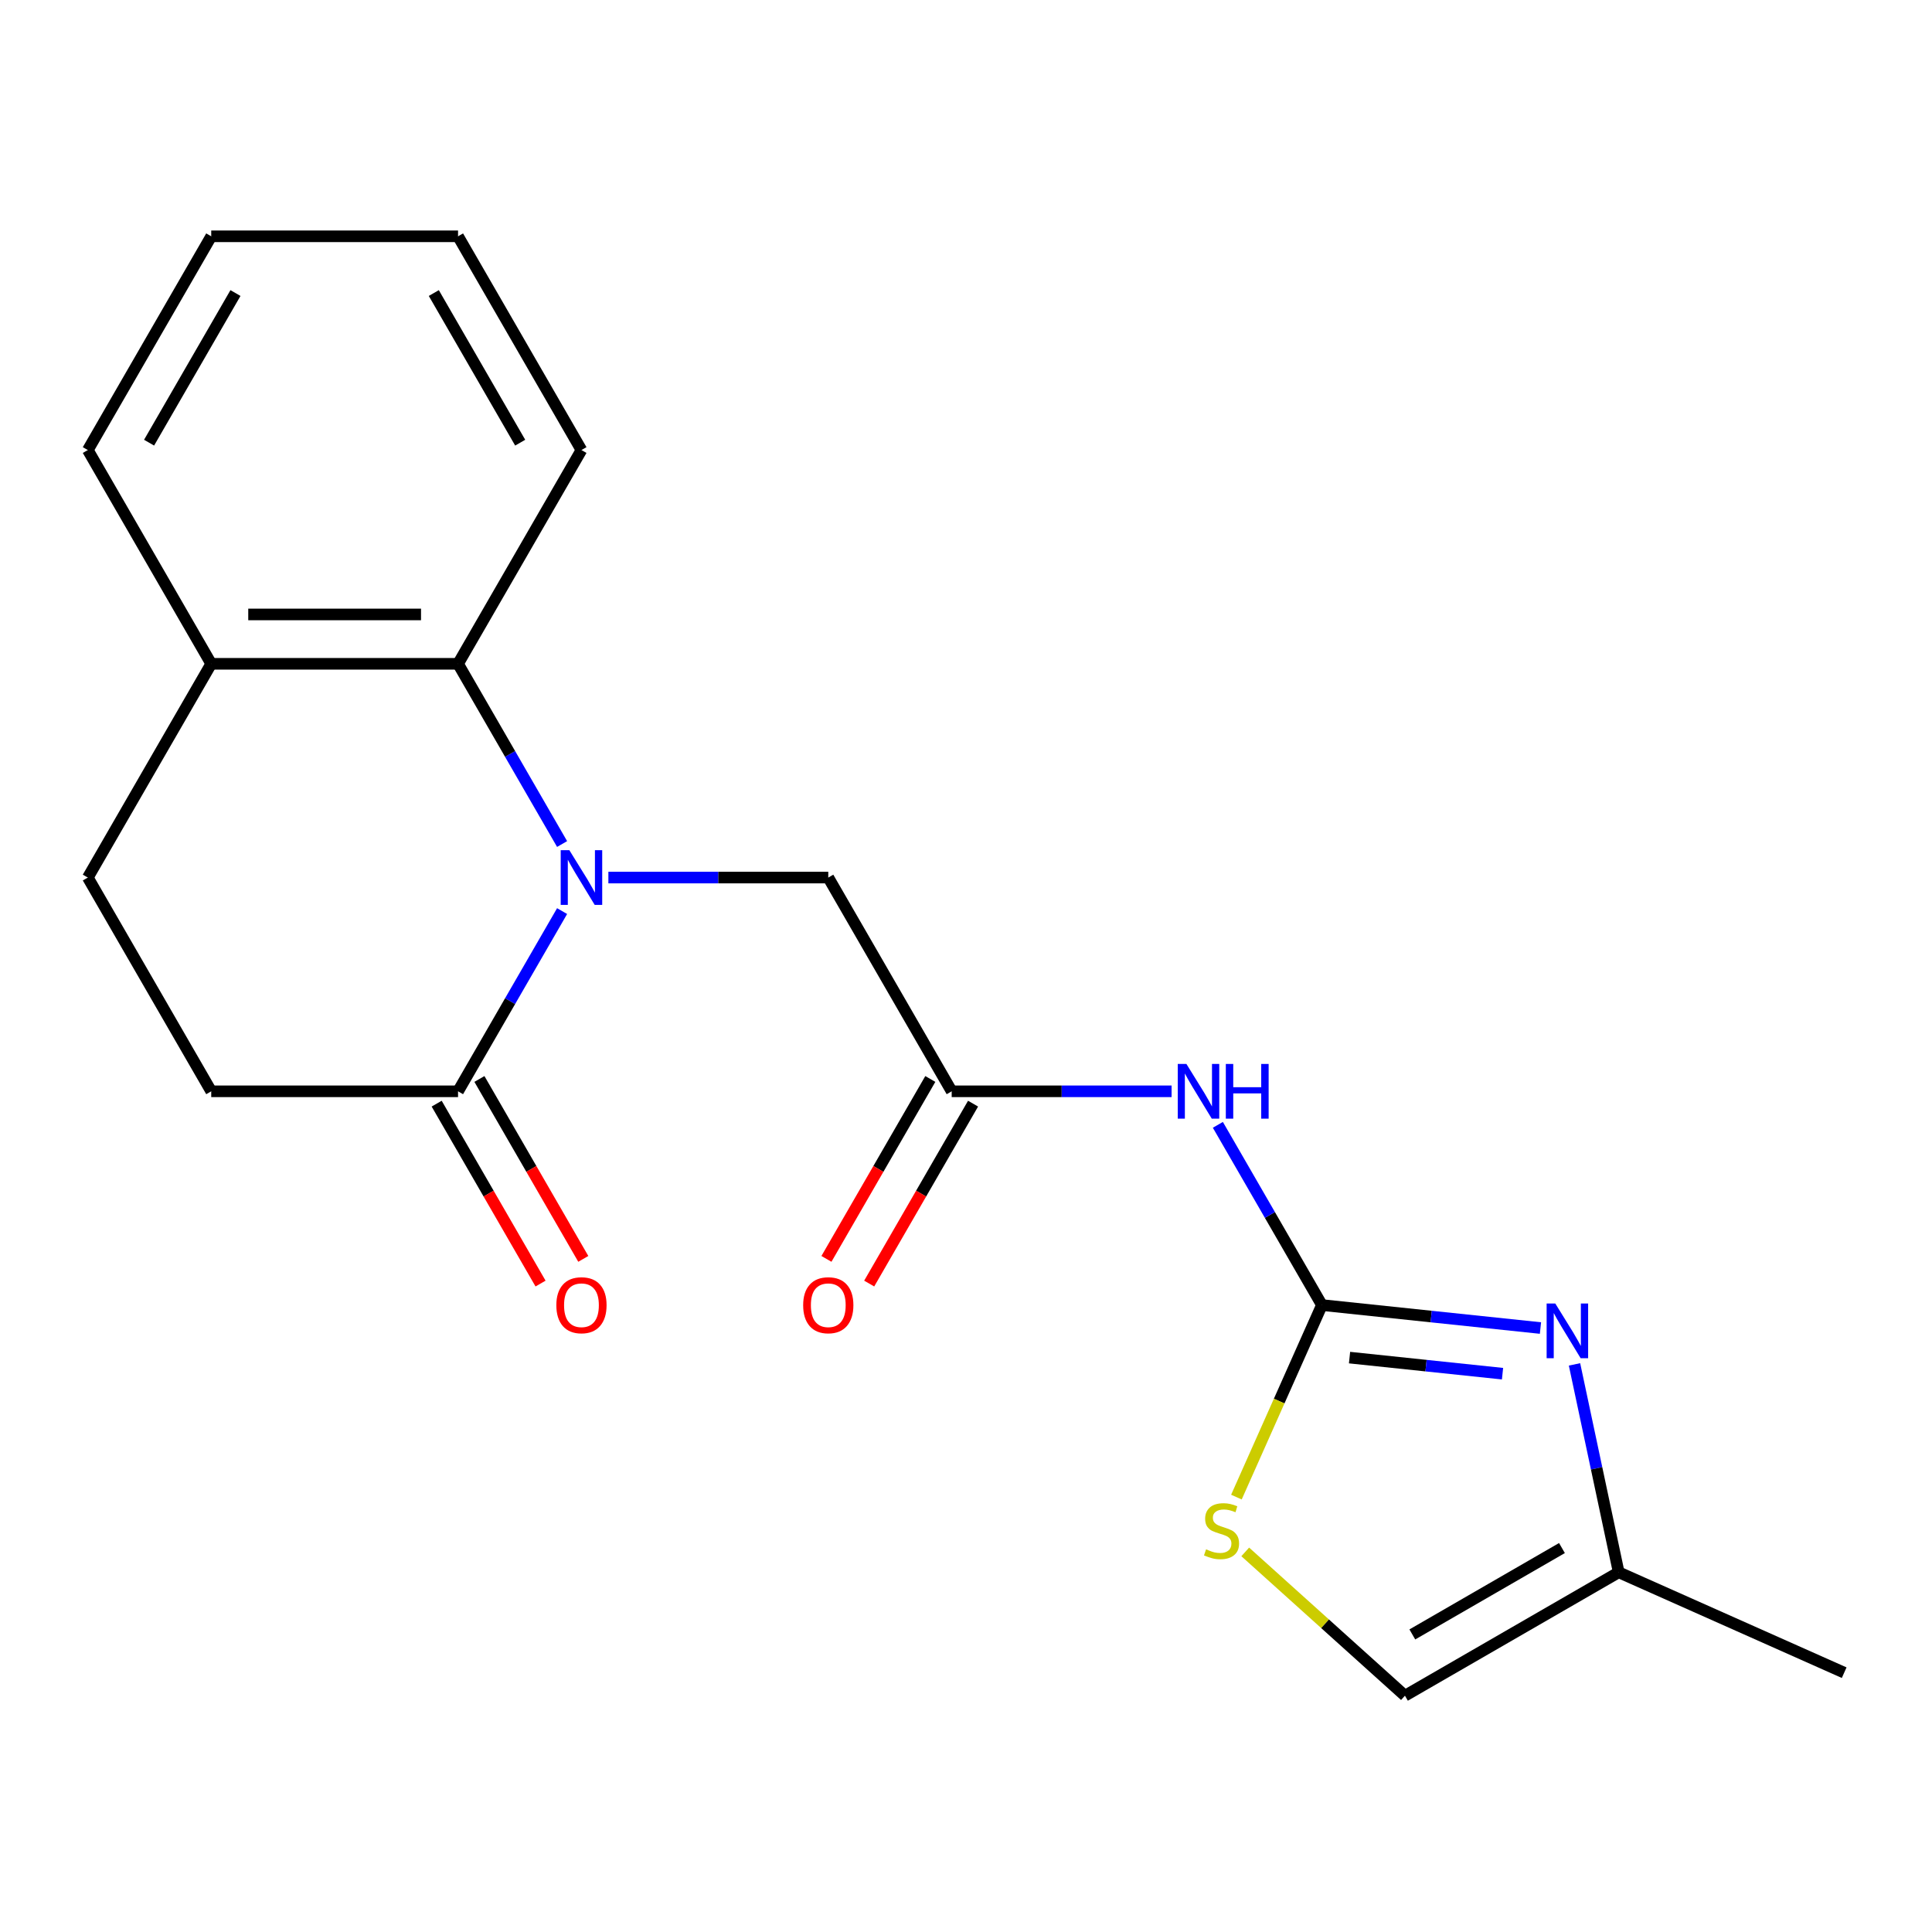 <?xml version='1.0' encoding='iso-8859-1'?>
<svg version='1.1' baseProfile='full'
              xmlns='http://www.w3.org/2000/svg'
                      xmlns:rdkit='http://www.rdkit.org/xml'
                      xmlns:xlink='http://www.w3.org/1999/xlink'
                  xml:space='preserve'
width='1000px' height='1000px' viewBox='0 0 1000 1000'>
<!-- END OF HEADER -->
<rect style='opacity:1.0;fill:#FFFFFF;stroke:none' width='1000' height='1000' x='0' y='0'> </rect>
<path class='bond-3' d='M 290.942,471.577 L 264.013,518.218' style='fill:none;fill-rule:evenodd;stroke:#0000FF;stroke-width:6px;stroke-linecap:butt;stroke-linejoin:miter;stroke-opacity:1' />
<path class='bond-3' d='M 264.013,518.218 L 237.085,564.86' style='fill:none;fill-rule:evenodd;stroke:#000000;stroke-width:6px;stroke-linecap:butt;stroke-linejoin:miter;stroke-opacity:1' />
<path class='bond-4' d='M 290.942,436.869 L 264.013,390.227' style='fill:none;fill-rule:evenodd;stroke:#0000FF;stroke-width:6px;stroke-linecap:butt;stroke-linejoin:miter;stroke-opacity:1' />
<path class='bond-4' d='M 264.013,390.227 L 237.085,343.585' style='fill:none;fill-rule:evenodd;stroke:#000000;stroke-width:6px;stroke-linecap:butt;stroke-linejoin:miter;stroke-opacity:1' />
<path class='bond-7' d='M 314.895,454.223 L 371.805,454.223' style='fill:none;fill-rule:evenodd;stroke:#0000FF;stroke-width:6px;stroke-linecap:butt;stroke-linejoin:miter;stroke-opacity:1' />
<path class='bond-7' d='M 371.805,454.223 L 428.715,454.223' style='fill:none;fill-rule:evenodd;stroke:#000000;stroke-width:6px;stroke-linecap:butt;stroke-linejoin:miter;stroke-opacity:1' />
<path class='bond-0' d='M 684.222,675.498 L 657.293,628.856' style='fill:none;fill-rule:evenodd;stroke:#000000;stroke-width:6px;stroke-linecap:butt;stroke-linejoin:miter;stroke-opacity:1' />
<path class='bond-0' d='M 657.293,628.856 L 630.364,582.214' style='fill:none;fill-rule:evenodd;stroke:#0000FF;stroke-width:6px;stroke-linecap:butt;stroke-linejoin:miter;stroke-opacity:1' />
<path class='bond-1' d='M 684.222,675.498 L 740.782,681.443' style='fill:none;fill-rule:evenodd;stroke:#000000;stroke-width:6px;stroke-linecap:butt;stroke-linejoin:miter;stroke-opacity:1' />
<path class='bond-1' d='M 740.782,681.443 L 797.342,687.388' style='fill:none;fill-rule:evenodd;stroke:#0000FF;stroke-width:6px;stroke-linecap:butt;stroke-linejoin:miter;stroke-opacity:1' />
<path class='bond-1' d='M 698.519,702.692 L 738.111,706.854' style='fill:none;fill-rule:evenodd;stroke:#000000;stroke-width:6px;stroke-linecap:butt;stroke-linejoin:miter;stroke-opacity:1' />
<path class='bond-1' d='M 738.111,706.854 L 777.703,711.015' style='fill:none;fill-rule:evenodd;stroke:#0000FF;stroke-width:6px;stroke-linecap:butt;stroke-linejoin:miter;stroke-opacity:1' />
<path class='bond-5' d='M 684.222,675.498 L 662.095,725.196' style='fill:none;fill-rule:evenodd;stroke:#000000;stroke-width:6px;stroke-linecap:butt;stroke-linejoin:miter;stroke-opacity:1' />
<path class='bond-5' d='M 662.095,725.196 L 639.968,774.893' style='fill:none;fill-rule:evenodd;stroke:#CCCC00;stroke-width:6px;stroke-linecap:butt;stroke-linejoin:miter;stroke-opacity:1' />
<path class='bond-8' d='M 814.964,706.206 L 826.4,760.01' style='fill:none;fill-rule:evenodd;stroke:#0000FF;stroke-width:6px;stroke-linecap:butt;stroke-linejoin:miter;stroke-opacity:1' />
<path class='bond-8' d='M 826.4,760.01 L 837.837,813.814' style='fill:none;fill-rule:evenodd;stroke:#000000;stroke-width:6px;stroke-linecap:butt;stroke-linejoin:miter;stroke-opacity:1' />
<path class='bond-2' d='M 606.411,564.86 L 549.501,564.86' style='fill:none;fill-rule:evenodd;stroke:#0000FF;stroke-width:6px;stroke-linecap:butt;stroke-linejoin:miter;stroke-opacity:1' />
<path class='bond-2' d='M 549.501,564.86 L 492.592,564.86' style='fill:none;fill-rule:evenodd;stroke:#000000;stroke-width:6px;stroke-linecap:butt;stroke-linejoin:miter;stroke-opacity:1' />
<path class='bond-11' d='M 237.085,564.86 L 109.331,564.86' style='fill:none;fill-rule:evenodd;stroke:#000000;stroke-width:6px;stroke-linecap:butt;stroke-linejoin:miter;stroke-opacity:1' />
<path class='bond-12' d='M 226.021,571.248 L 252.904,617.81' style='fill:none;fill-rule:evenodd;stroke:#000000;stroke-width:6px;stroke-linecap:butt;stroke-linejoin:miter;stroke-opacity:1' />
<path class='bond-12' d='M 252.904,617.81 L 279.786,664.372' style='fill:none;fill-rule:evenodd;stroke:#FF0000;stroke-width:6px;stroke-linecap:butt;stroke-linejoin:miter;stroke-opacity:1' />
<path class='bond-12' d='M 248.149,558.473 L 275.031,605.035' style='fill:none;fill-rule:evenodd;stroke:#000000;stroke-width:6px;stroke-linecap:butt;stroke-linejoin:miter;stroke-opacity:1' />
<path class='bond-12' d='M 275.031,605.035 L 301.914,651.597' style='fill:none;fill-rule:evenodd;stroke:#FF0000;stroke-width:6px;stroke-linecap:butt;stroke-linejoin:miter;stroke-opacity:1' />
<path class='bond-10' d='M 237.085,343.585 L 109.331,343.585' style='fill:none;fill-rule:evenodd;stroke:#000000;stroke-width:6px;stroke-linecap:butt;stroke-linejoin:miter;stroke-opacity:1' />
<path class='bond-10' d='M 217.922,318.034 L 128.494,318.034' style='fill:none;fill-rule:evenodd;stroke:#000000;stroke-width:6px;stroke-linecap:butt;stroke-linejoin:miter;stroke-opacity:1' />
<path class='bond-15' d='M 237.085,343.585 L 300.961,232.947' style='fill:none;fill-rule:evenodd;stroke:#000000;stroke-width:6px;stroke-linecap:butt;stroke-linejoin:miter;stroke-opacity:1' />
<path class='bond-9' d='M 644.534,803.258 L 685.866,840.474' style='fill:none;fill-rule:evenodd;stroke:#CCCC00;stroke-width:6px;stroke-linecap:butt;stroke-linejoin:miter;stroke-opacity:1' />
<path class='bond-9' d='M 685.866,840.474 L 727.199,877.691' style='fill:none;fill-rule:evenodd;stroke:#000000;stroke-width:6px;stroke-linecap:butt;stroke-linejoin:miter;stroke-opacity:1' />
<path class='bond-6' d='M 492.592,564.86 L 428.715,454.223' style='fill:none;fill-rule:evenodd;stroke:#000000;stroke-width:6px;stroke-linecap:butt;stroke-linejoin:miter;stroke-opacity:1' />
<path class='bond-13' d='M 481.528,558.473 L 454.645,605.035' style='fill:none;fill-rule:evenodd;stroke:#000000;stroke-width:6px;stroke-linecap:butt;stroke-linejoin:miter;stroke-opacity:1' />
<path class='bond-13' d='M 454.645,605.035 L 427.763,651.597' style='fill:none;fill-rule:evenodd;stroke:#FF0000;stroke-width:6px;stroke-linecap:butt;stroke-linejoin:miter;stroke-opacity:1' />
<path class='bond-13' d='M 503.655,571.248 L 476.773,617.81' style='fill:none;fill-rule:evenodd;stroke:#000000;stroke-width:6px;stroke-linecap:butt;stroke-linejoin:miter;stroke-opacity:1' />
<path class='bond-13' d='M 476.773,617.81 L 449.89,664.372' style='fill:none;fill-rule:evenodd;stroke:#FF0000;stroke-width:6px;stroke-linecap:butt;stroke-linejoin:miter;stroke-opacity:1' />
<path class='bond-16' d='M 837.837,813.814 L 954.545,865.776' style='fill:none;fill-rule:evenodd;stroke:#000000;stroke-width:6px;stroke-linecap:butt;stroke-linejoin:miter;stroke-opacity:1' />
<path class='bond-22' d='M 837.837,813.814 L 727.199,877.691' style='fill:none;fill-rule:evenodd;stroke:#000000;stroke-width:6px;stroke-linecap:butt;stroke-linejoin:miter;stroke-opacity:1' />
<path class='bond-22' d='M 808.466,801.268 L 731.019,845.981' style='fill:none;fill-rule:evenodd;stroke:#000000;stroke-width:6px;stroke-linecap:butt;stroke-linejoin:miter;stroke-opacity:1' />
<path class='bond-14' d='M 109.331,343.585 L 45.455,454.223' style='fill:none;fill-rule:evenodd;stroke:#000000;stroke-width:6px;stroke-linecap:butt;stroke-linejoin:miter;stroke-opacity:1' />
<path class='bond-17' d='M 109.331,343.585 L 45.455,232.947' style='fill:none;fill-rule:evenodd;stroke:#000000;stroke-width:6px;stroke-linecap:butt;stroke-linejoin:miter;stroke-opacity:1' />
<path class='bond-20' d='M 109.331,564.86 L 45.455,454.223' style='fill:none;fill-rule:evenodd;stroke:#000000;stroke-width:6px;stroke-linecap:butt;stroke-linejoin:miter;stroke-opacity:1' />
<path class='bond-18' d='M 300.961,232.947 L 237.085,122.309' style='fill:none;fill-rule:evenodd;stroke:#000000;stroke-width:6px;stroke-linecap:butt;stroke-linejoin:miter;stroke-opacity:1' />
<path class='bond-18' d='M 269.252,229.127 L 224.539,151.68' style='fill:none;fill-rule:evenodd;stroke:#000000;stroke-width:6px;stroke-linecap:butt;stroke-linejoin:miter;stroke-opacity:1' />
<path class='bond-21' d='M 45.455,232.947 L 109.331,122.309' style='fill:none;fill-rule:evenodd;stroke:#000000;stroke-width:6px;stroke-linecap:butt;stroke-linejoin:miter;stroke-opacity:1' />
<path class='bond-21' d='M 77.164,229.127 L 121.877,151.68' style='fill:none;fill-rule:evenodd;stroke:#000000;stroke-width:6px;stroke-linecap:butt;stroke-linejoin:miter;stroke-opacity:1' />
<path class='bond-19' d='M 237.085,122.309 L 109.331,122.309' style='fill:none;fill-rule:evenodd;stroke:#000000;stroke-width:6px;stroke-linecap:butt;stroke-linejoin:miter;stroke-opacity:1' />
<path  class='atom-0' d='M 294.701 440.063
L 303.981 455.063
Q 304.901 456.543, 306.381 459.223
Q 307.861 461.903, 307.941 462.063
L 307.941 440.063
L 311.701 440.063
L 311.701 468.383
L 307.821 468.383
L 297.861 451.983
Q 296.701 450.063, 295.461 447.863
Q 294.261 445.663, 293.901 444.983
L 293.901 468.383
L 290.221 468.383
L 290.221 440.063
L 294.701 440.063
' fill='#0000FF'/>
<path  class='atom-2' d='M 805.015 674.692
L 814.295 689.692
Q 815.215 691.172, 816.695 693.852
Q 818.175 696.532, 818.255 696.692
L 818.255 674.692
L 822.015 674.692
L 822.015 703.012
L 818.135 703.012
L 808.175 686.612
Q 807.015 684.692, 805.775 682.492
Q 804.575 680.292, 804.215 679.612
L 804.215 703.012
L 800.535 703.012
L 800.535 674.692
L 805.015 674.692
' fill='#0000FF'/>
<path  class='atom-3' d='M 614.085 550.7
L 623.365 565.7
Q 624.285 567.18, 625.765 569.86
Q 627.245 572.54, 627.325 572.7
L 627.325 550.7
L 631.085 550.7
L 631.085 579.02
L 627.205 579.02
L 617.245 562.62
Q 616.085 560.7, 614.845 558.5
Q 613.645 556.3, 613.285 555.62
L 613.285 579.02
L 609.605 579.02
L 609.605 550.7
L 614.085 550.7
' fill='#0000FF'/>
<path  class='atom-3' d='M 634.485 550.7
L 638.325 550.7
L 638.325 562.74
L 652.805 562.74
L 652.805 550.7
L 656.645 550.7
L 656.645 579.02
L 652.805 579.02
L 652.805 565.94
L 638.325 565.94
L 638.325 579.02
L 634.485 579.02
L 634.485 550.7
' fill='#0000FF'/>
<path  class='atom-6' d='M 624.26 801.927
Q 624.58 802.047, 625.9 802.607
Q 627.22 803.167, 628.66 803.527
Q 630.14 803.847, 631.58 803.847
Q 634.26 803.847, 635.82 802.567
Q 637.38 801.247, 637.38 798.967
Q 637.38 797.407, 636.58 796.447
Q 635.82 795.487, 634.62 794.967
Q 633.42 794.447, 631.42 793.847
Q 628.9 793.087, 627.38 792.367
Q 625.9 791.647, 624.82 790.127
Q 623.78 788.607, 623.78 786.047
Q 623.78 782.487, 626.18 780.287
Q 628.62 778.087, 633.42 778.087
Q 636.7 778.087, 640.42 779.647
L 639.5 782.727
Q 636.1 781.327, 633.54 781.327
Q 630.78 781.327, 629.26 782.487
Q 627.74 783.607, 627.78 785.567
Q 627.78 787.087, 628.54 788.007
Q 629.34 788.927, 630.46 789.447
Q 631.62 789.967, 633.54 790.567
Q 636.1 791.367, 637.62 792.167
Q 639.14 792.967, 640.22 794.607
Q 641.34 796.207, 641.34 798.967
Q 641.34 802.887, 638.7 805.007
Q 636.1 807.087, 631.74 807.087
Q 629.22 807.087, 627.3 806.527
Q 625.42 806.007, 623.18 805.087
L 624.26 801.927
' fill='#CCCC00'/>
<path  class='atom-13' d='M 287.961 675.578
Q 287.961 668.778, 291.321 664.978
Q 294.681 661.178, 300.961 661.178
Q 307.241 661.178, 310.601 664.978
Q 313.961 668.778, 313.961 675.578
Q 313.961 682.458, 310.561 686.378
Q 307.161 690.258, 300.961 690.258
Q 294.721 690.258, 291.321 686.378
Q 287.961 682.498, 287.961 675.578
M 300.961 687.058
Q 305.281 687.058, 307.601 684.178
Q 309.961 681.258, 309.961 675.578
Q 309.961 670.018, 307.601 667.218
Q 305.281 664.378, 300.961 664.378
Q 296.641 664.378, 294.281 667.178
Q 291.961 669.978, 291.961 675.578
Q 291.961 681.298, 294.281 684.178
Q 296.641 687.058, 300.961 687.058
' fill='#FF0000'/>
<path  class='atom-14' d='M 415.715 675.578
Q 415.715 668.778, 419.075 664.978
Q 422.435 661.178, 428.715 661.178
Q 434.995 661.178, 438.355 664.978
Q 441.715 668.778, 441.715 675.578
Q 441.715 682.458, 438.315 686.378
Q 434.915 690.258, 428.715 690.258
Q 422.475 690.258, 419.075 686.378
Q 415.715 682.498, 415.715 675.578
M 428.715 687.058
Q 433.035 687.058, 435.355 684.178
Q 437.715 681.258, 437.715 675.578
Q 437.715 670.018, 435.355 667.218
Q 433.035 664.378, 428.715 664.378
Q 424.395 664.378, 422.035 667.178
Q 419.715 669.978, 419.715 675.578
Q 419.715 681.298, 422.035 684.178
Q 424.395 687.058, 428.715 687.058
' fill='#FF0000'/>
</svg>
